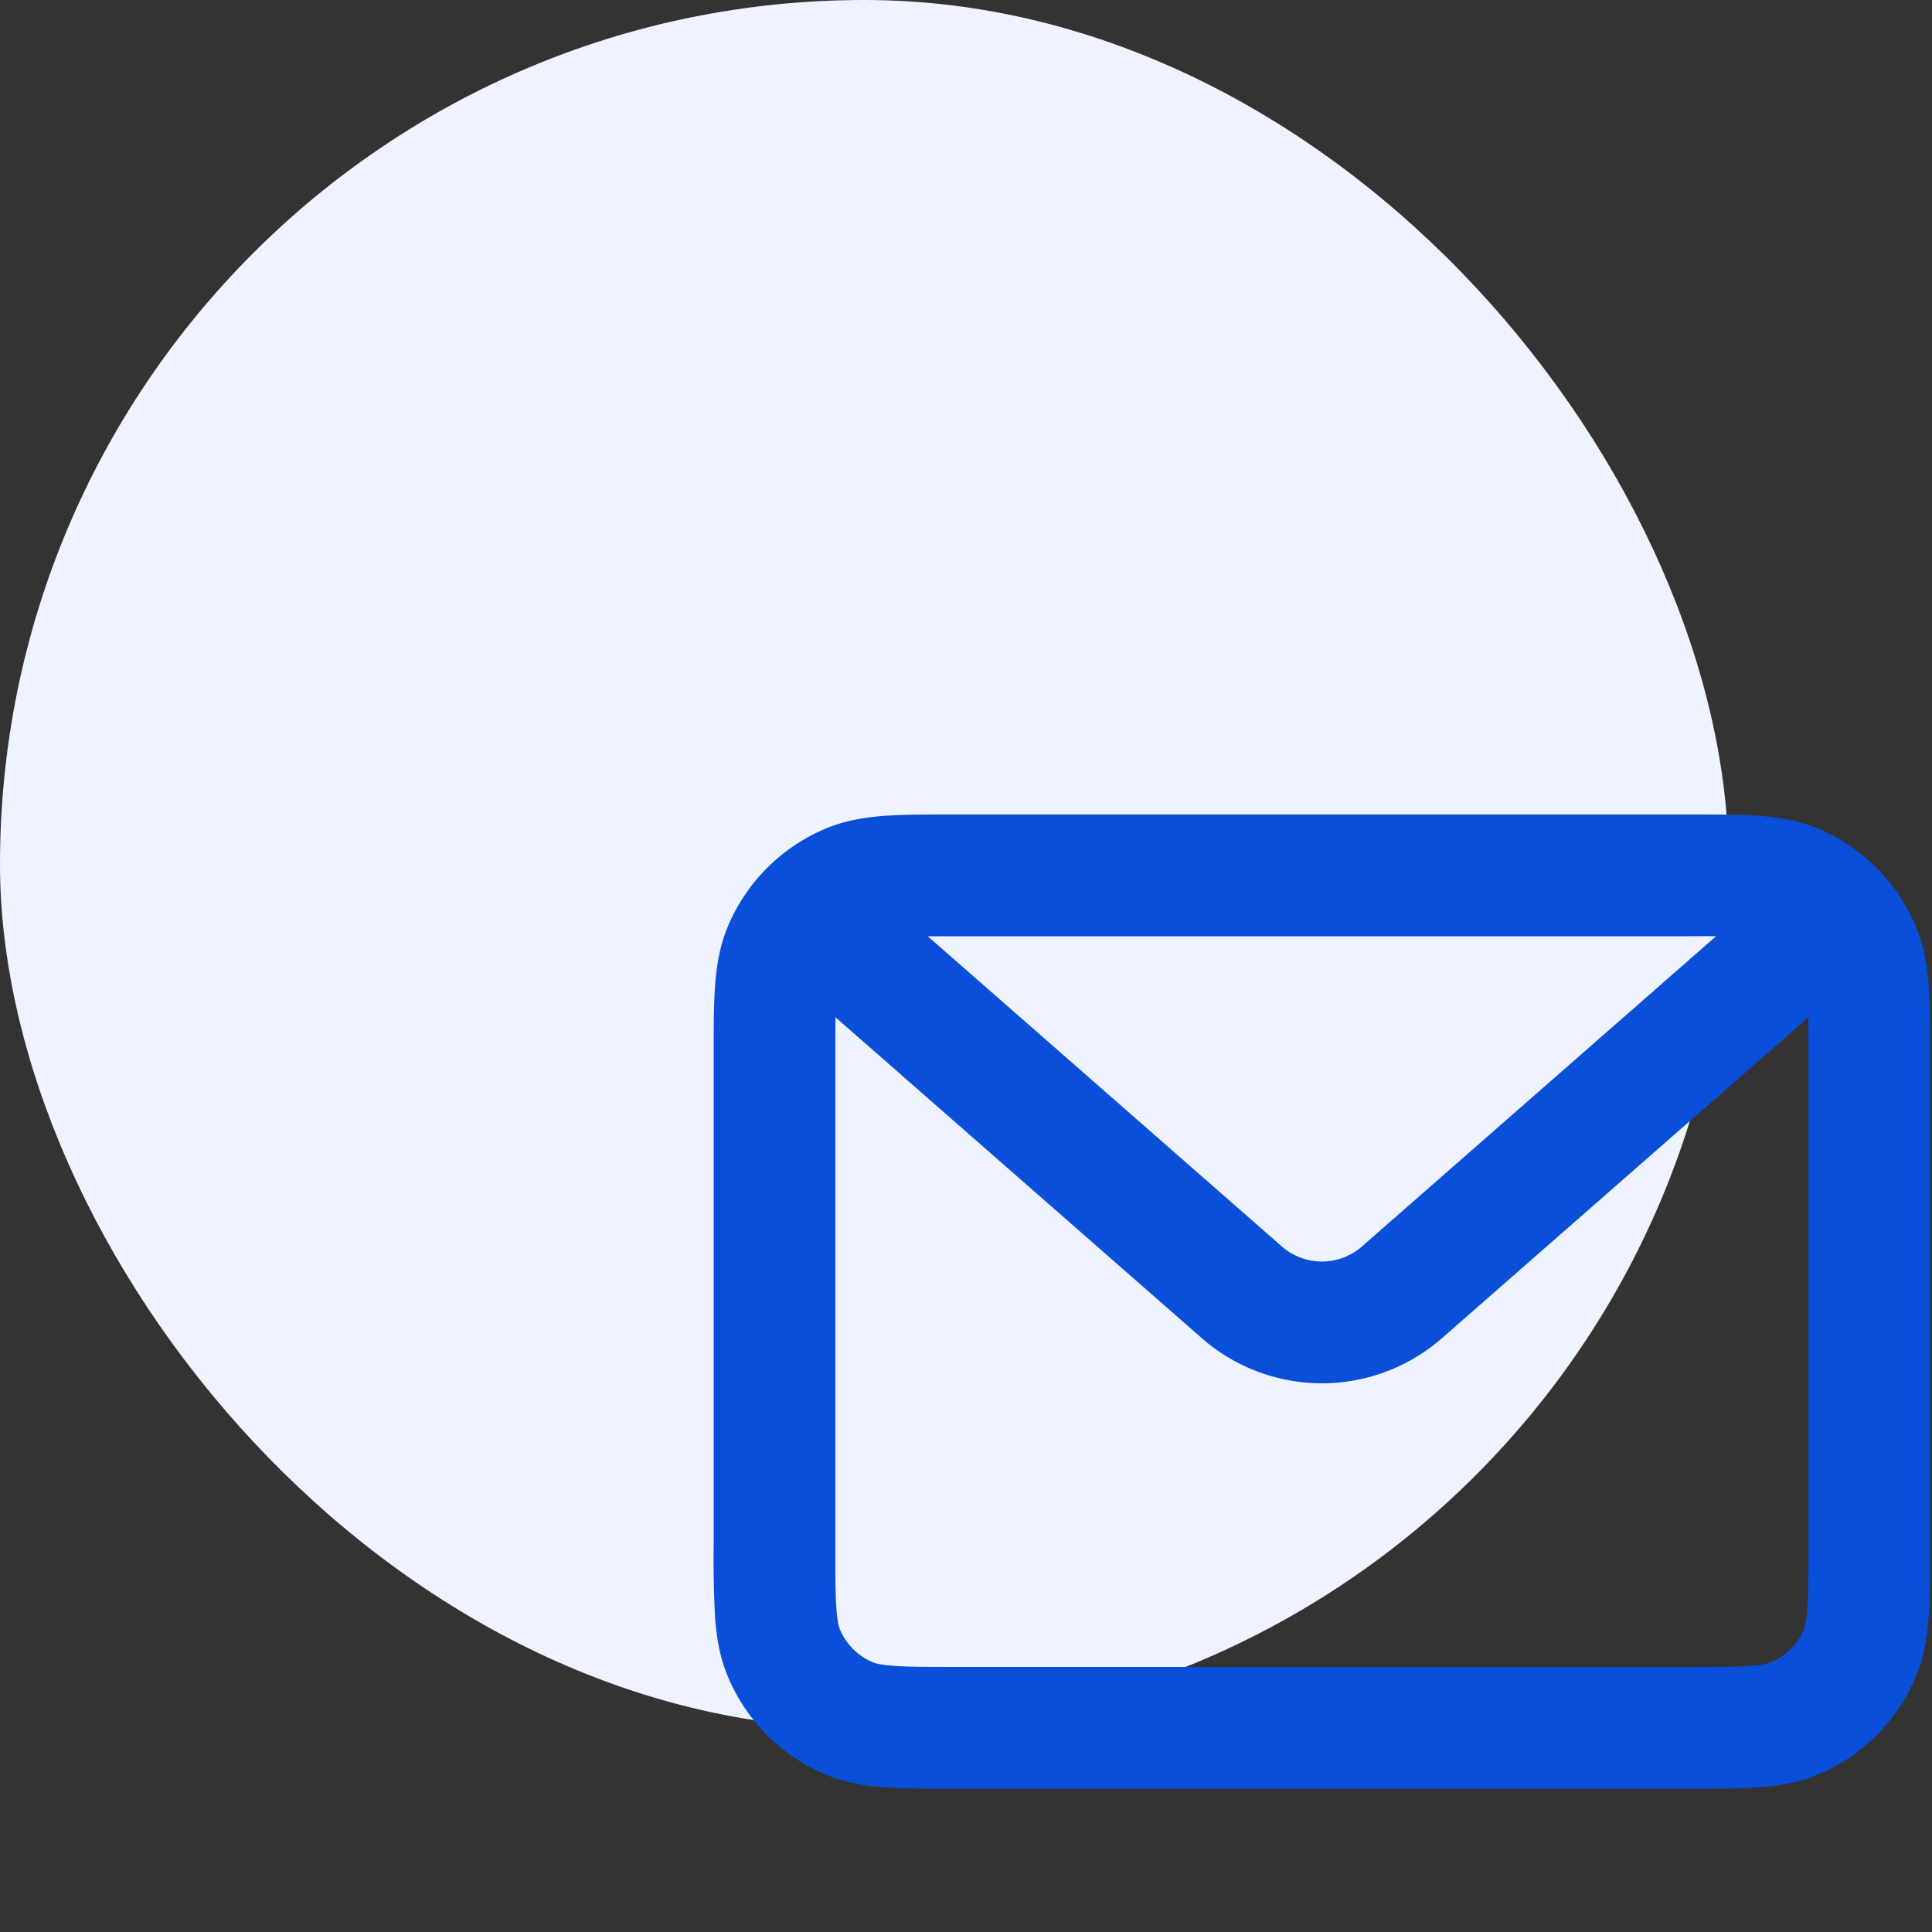 <?xml version="1.0" encoding="UTF-8"?>
<svg xmlns="http://www.w3.org/2000/svg" width="38" height="38" fill="none">
  <rect width="100%" height="100%" fill="#333333" stroke="none"/>
  <rect width="34" height="34" rx="17" fill="#EEF3FF"></rect>
  <g clip-path="url(#clip0_17_1837)" fill-rule="evenodd" clip-rule="evenodd" fill="#094FD9">
    <path d="M18.784 16.019h14.432c.524 0 .977 0 1.352.025.395.027.79.087 1.18.248a3.59 3.59 0 011.941 1.945c.162.39.221.785.248 1.18.026.375.026.829.026 1.354v9.658c0 .525 0 .979-.026 1.354-.027.395-.086.79-.248 1.18a3.59 3.59 0 01-1.942 1.945c-.39.161-.784.22-1.179.248-.375.025-.828.025-1.352.025H18.784c-.525 0-.977 0-1.352-.025-.395-.027-.79-.087-1.18-.248a3.59 3.59 0 01-1.941-1.945c-.162-.39-.221-.785-.248-1.18a21.287 21.287 0 01-.026-1.354v-9.658c0-.525 0-.979.026-1.354.027-.395.086-.79.247-1.18a3.591 3.591 0 011.943-1.945c.39-.161.784-.22 1.179-.248.375-.025.827-.025 1.352-.025zm-1.19 2.415c-.272.019-.376.05-.426.071a1.197 1.197 0 00-.647.649c-.02.05-.053.153-.071.426-.02.284-.02.655-.02 1.23v9.58c0 .575 0 .946.02 1.23.018.273.05.377.07.427.122.293.355.526.648.648.05.02.154.052.427.071.283.02.654.02 1.227.02h14.356c.573 0 .944 0 1.227-.02.273-.019.377-.05.427-.071.293-.122.526-.355.647-.648.02-.05.052-.154.071-.427.02-.284.02-.655.02-1.23v-9.58c0-.575 0-.946-.02-1.23-.019-.273-.05-.377-.071-.426a1.197 1.197 0 00-.647-.649c-.05-.02-.154-.052-.427-.07a20.26 20.26 0 00-1.227-.02H18.822c-.573 0-.944 0-1.227.02z"></path>
    <path d="M15.53 17.626a1.195 1.195 0 011.688-.113l7.994 7.003a1.195 1.195 0 001.576 0l7.994-7.003a1.195 1.195 0 011.688.113 1.199 1.199 0 01-.112 1.69l-7.995 7.003a3.586 3.586 0 01-4.726 0l-7.995-7.003a1.199 1.199 0 01-.112-1.69z"></path>
  </g>
  <defs>
    <clipPath id="clip0_17_1837">
      <path fill="#fff" transform="translate(14 16)" d="M0 0h24v19.2H0z"></path>
    </clipPath>
  </defs>
</svg>
